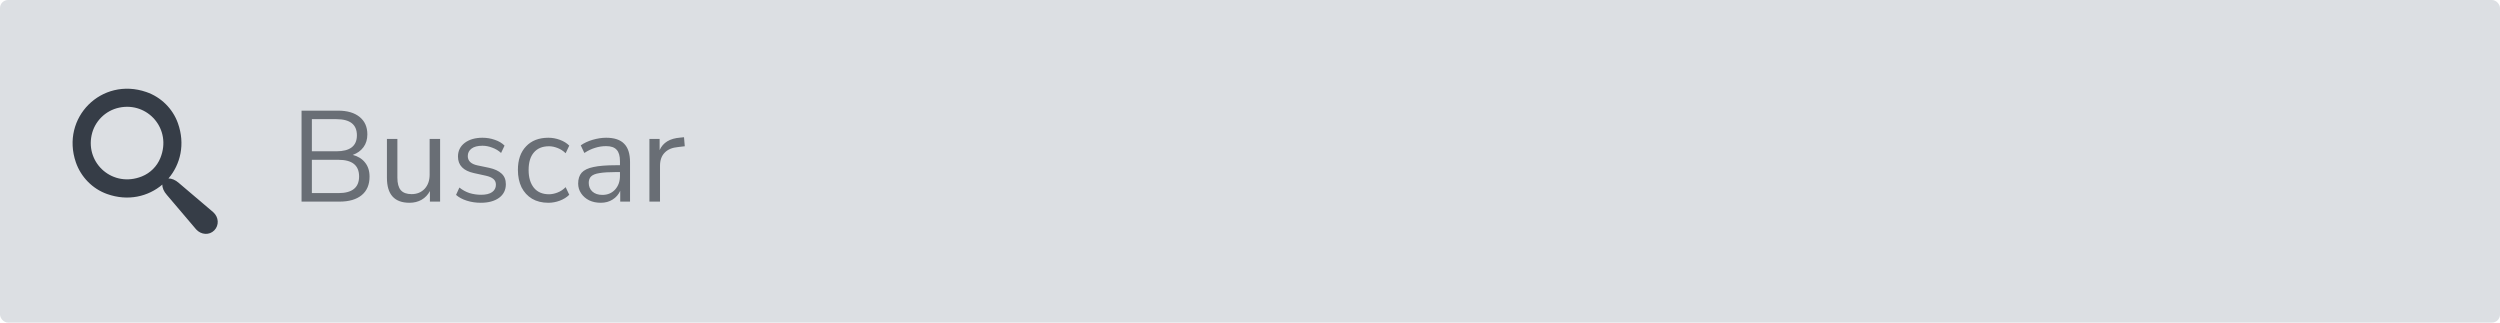 <svg width="310" height="40" viewBox="0 0 310 40" fill="none" xmlns="http://www.w3.org/2000/svg">
<rect width="310" height="40" rx="1" fill="#DCDFE3"/>
<path d="M26.446 26.316L22.182 22.693C21.743 22.3 21.27 22.12 20.888 22.131C22.373 20.387 22.992 17.878 22.058 15.268C21.416 13.469 19.954 12.029 18.142 11.41C12.595 9.497 7.497 14.594 9.41 20.14C10.04 21.951 11.469 23.413 13.27 24.055C15.88 24.988 18.39 24.369 20.134 22.885C20.111 23.267 20.302 23.74 20.696 24.178L24.32 28.442C24.939 29.128 25.951 29.196 26.57 28.566C27.189 27.936 27.133 26.934 26.446 26.316ZM17.602 21.872C14.012 23.312 10.614 20.297 11.357 16.776C11.717 15.055 13.067 13.705 14.789 13.345C18.322 12.602 21.338 16.011 19.886 19.588C19.47 20.623 18.637 21.456 17.602 21.872Z" fill="#363D47"/>
<path d="M37.392 25V13.72H41.904C43.067 13.72 43.963 13.981 44.592 14.504C45.232 15.016 45.552 15.736 45.552 16.664C45.552 17.283 45.392 17.811 45.072 18.248C44.752 18.685 44.309 19.005 43.744 19.208C44.395 19.379 44.901 19.693 45.264 20.152C45.637 20.611 45.824 21.192 45.824 21.896C45.824 22.899 45.499 23.667 44.848 24.2C44.197 24.733 43.28 25 42.096 25H37.392ZM38.672 18.76H41.712C43.408 18.76 44.256 18.099 44.256 16.776C44.256 15.443 43.408 14.776 41.712 14.776H38.672V18.76ZM38.672 23.944H41.968C43.675 23.944 44.528 23.256 44.528 21.88C44.528 20.504 43.675 19.816 41.968 19.816H38.672V23.944ZM50.781 25.144C48.914 25.144 47.98 24.115 47.98 22.056V17.224H49.276V22.04C49.276 22.733 49.415 23.245 49.693 23.576C49.98 23.907 50.428 24.072 51.036 24.072C51.698 24.072 52.236 23.853 52.653 23.416C53.069 22.968 53.276 22.376 53.276 21.64V17.224H54.572V25H53.309V23.688C53.063 24.157 52.717 24.52 52.269 24.776C51.831 25.021 51.335 25.144 50.781 25.144ZM59.621 25.144C59.013 25.144 58.437 25.059 57.893 24.888C57.349 24.717 56.901 24.477 56.549 24.168L56.965 23.256C57.349 23.565 57.771 23.795 58.229 23.944C58.699 24.083 59.173 24.152 59.653 24.152C60.261 24.152 60.72 24.04 61.029 23.816C61.339 23.592 61.493 23.288 61.493 22.904C61.493 22.605 61.392 22.371 61.189 22.2C60.987 22.019 60.667 21.88 60.229 21.784L58.773 21.464C57.451 21.176 56.789 20.493 56.789 19.416C56.789 18.712 57.067 18.147 57.621 17.72C58.187 17.293 58.923 17.08 59.829 17.08C60.363 17.08 60.869 17.165 61.349 17.336C61.84 17.496 62.245 17.736 62.565 18.056L62.133 18.968C61.824 18.68 61.461 18.461 61.045 18.312C60.64 18.152 60.235 18.072 59.829 18.072C59.232 18.072 58.779 18.189 58.469 18.424C58.16 18.659 58.005 18.968 58.005 19.352C58.005 19.949 58.4 20.333 59.189 20.504L60.645 20.808C61.328 20.957 61.845 21.197 62.197 21.528C62.549 21.848 62.725 22.285 62.725 22.84C62.725 23.555 62.443 24.12 61.877 24.536C61.312 24.941 60.56 25.144 59.621 25.144ZM67.996 25.144C67.218 25.144 66.546 24.979 65.98 24.648C65.415 24.307 64.978 23.832 64.668 23.224C64.37 22.605 64.22 21.885 64.22 21.064C64.22 19.827 64.556 18.856 65.228 18.152C65.9 17.437 66.823 17.08 67.996 17.08C68.476 17.08 68.951 17.165 69.42 17.336C69.89 17.507 70.279 17.747 70.588 18.056L70.14 19C69.831 18.701 69.49 18.483 69.116 18.344C68.754 18.205 68.407 18.136 68.076 18.136C67.266 18.136 66.642 18.392 66.204 18.904C65.767 19.405 65.548 20.131 65.548 21.08C65.548 22.008 65.767 22.744 66.204 23.288C66.642 23.821 67.266 24.088 68.076 24.088C68.407 24.088 68.754 24.019 69.116 23.88C69.49 23.741 69.831 23.517 70.14 23.208L70.588 24.152C70.279 24.461 69.884 24.707 69.404 24.888C68.935 25.059 68.466 25.144 67.996 25.144ZM74.492 25.144C73.959 25.144 73.479 25.043 73.052 24.84C72.636 24.627 72.305 24.339 72.06 23.976C71.815 23.613 71.692 23.208 71.692 22.76C71.692 22.195 71.836 21.747 72.124 21.416C72.423 21.085 72.908 20.851 73.58 20.712C74.263 20.563 75.191 20.488 76.364 20.488H76.876V19.992C76.876 19.331 76.737 18.856 76.46 18.568C76.194 18.269 75.761 18.12 75.164 18.12C74.695 18.12 74.242 18.189 73.804 18.328C73.367 18.456 72.919 18.669 72.46 18.968L72.012 18.024C72.418 17.736 72.908 17.507 73.484 17.336C74.071 17.165 74.631 17.08 75.164 17.08C76.167 17.08 76.908 17.325 77.388 17.816C77.879 18.307 78.124 19.069 78.124 20.104V25H76.908V23.656C76.706 24.115 76.391 24.477 75.964 24.744C75.548 25.011 75.058 25.144 74.492 25.144ZM74.7 24.168C75.34 24.168 75.863 23.949 76.268 23.512C76.674 23.064 76.876 22.499 76.876 21.816V21.336H76.38C75.516 21.336 74.834 21.379 74.332 21.464C73.841 21.539 73.495 21.677 73.292 21.88C73.1 22.072 73.004 22.339 73.004 22.68C73.004 23.117 73.153 23.475 73.452 23.752C73.761 24.029 74.177 24.168 74.7 24.168ZM80.528 25V17.224H81.793V18.616C82.209 17.677 83.062 17.16 84.353 17.064L84.817 17.016L84.912 18.136L84.097 18.232C83.361 18.296 82.8 18.531 82.416 18.936C82.032 19.331 81.841 19.875 81.841 20.568V25H80.528Z" fill="#696E75"/>
</svg>
